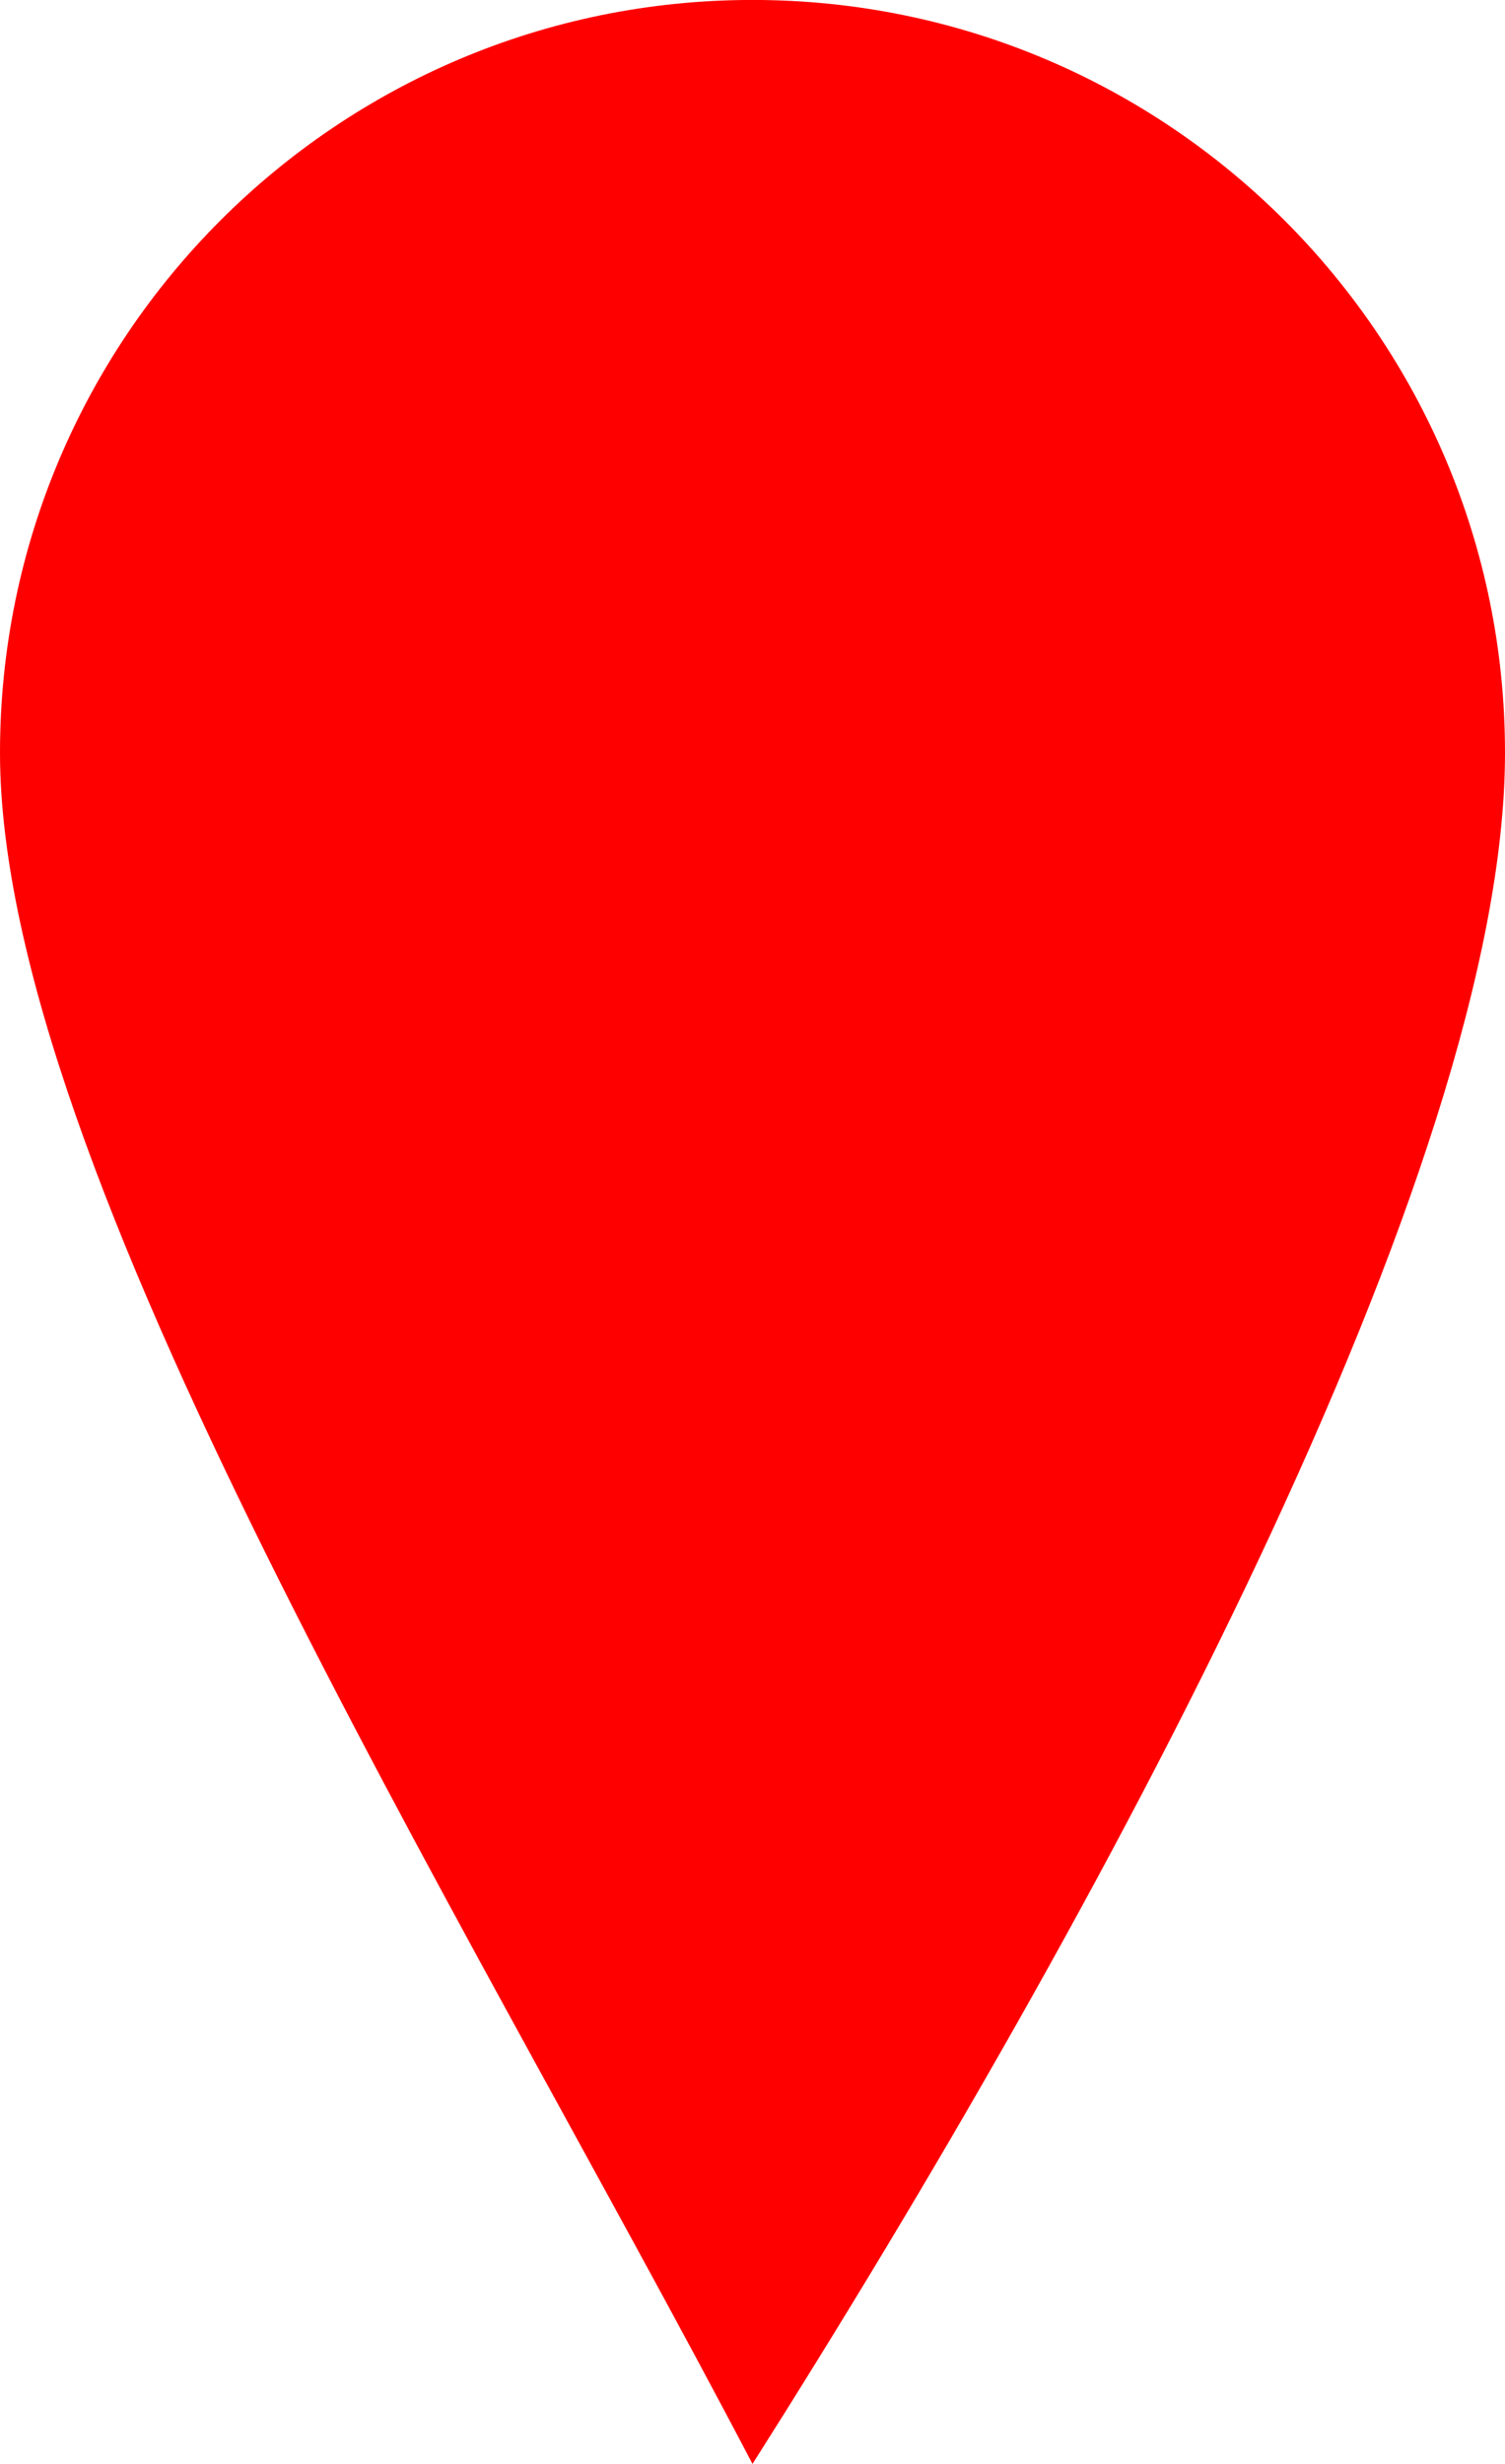<?xml version="1.0" encoding="UTF-8"?>
<svg version="1.1" viewBox="0 0 87.302 142.86" xmlns="http://www.w3.org/2000/svg">
<path d="m87.302 43.651c0 24.108-23.511 67.46-43.651 99.206-17.163-32.74-43.651-75.102-43.651-99.209 5.2381e-8 -24.108 19.543-43.651 43.651-43.651 24.107 8.009e-8 43.651 19.543 43.651 43.651z" color="#000000" fill="#f00"/>
</svg>
